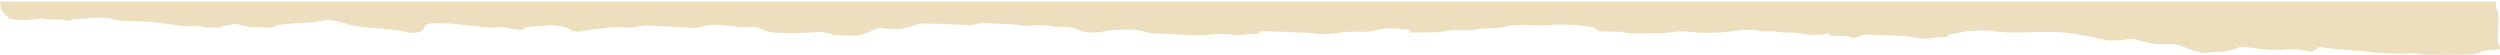 <?xml version="1.0" encoding="UTF-8"?> <svg xmlns="http://www.w3.org/2000/svg" xmlns:xlink="http://www.w3.org/1999/xlink" version="1.1" id="Layer_1" x="0px" y="0px" viewBox="0 0 3327.6 73.1" style="enable-background:new 0 0 3327.6 73.1;" xml:space="preserve"> <style type="text/css"> .st0{fill-rule:evenodd;clip-rule:evenodd;fill:#FFFFFF;} .st1{fill-rule:evenodd;clip-rule:evenodd;fill:#EDDEBE;} </style> <path class="st1" d="M3327.6,65.6c-2.2,0.3-5.2,0.5-8.3,0.7c-1.5,0.1-3.1,0.2-4.7,0.4c-2.3,0.1-4.7,0.3-6.8,0.6 c-8.6,1-3.7,3.9-15,4.8c-8.1,1-20.1,0.3-29.9,0.9c-10.6,0.7-13.1-0.9-27.2-0.4c-22.1,0.8-8.7-3.2-38.4-1c-6.7,0.5-25.8-0.9-35.4-1.5 c-5.2-0.3-16.3-2.1-23.5-2.6c-28.7-1.9-47.3-3.9-49.8-5.2c-1.7-0.6-12.3,9.2-13.4,6.3c-9.9-1.5-12.5-2.8-29.9-3.1 c-23.3,3.4-41.7-2.3-64-3.2c-9.3,4.6-15.8,6.3-40.6,7.6c-3.9,0.2-5.7,0.9-8.5,0.3c-18.5-2.4-25.7-9.8-36.2-10.9 c-6.1-0.9-17.2-0.1-25.6-0.8c-11.1-1-22.2-4.8-29.8-6.7c-14.8,0.5-18.2,2.1-34.1,2.2c-11-2.8-43.7-9.4-59.7-10.8 c-27.1-2.3-50.9,0.9-76.8-0.2c-10.9-0.5-27.3-3.8-42.6-2c-15.8,0.8-23.8,3.4-34.1,5.4V49c-10,0-20,0.9-29.9,2.8 c-14.8-0.9-17.9-2.4-27.7-4c-17-0.2-33.6-1.6-53.3-1.7c-2.1,0.7-14.4,4.4-17.1,4.7c-1.2-3.4-13.1-3.1-29.8-3.1V45l-4.3-0.1 c-7,1.3-14.2,1.8-21.3,1.5c-7.3-0.5-14.5-2.4-21.3-3l-17.1-0.2c-1.8-0.2-6.7-1.3-8.5-1.5c-7-0.5-12.7,0.5-17.1,0.2 c-1.9-0.2-6.7-1.8-8.5-1.9l-21.3-0.3c-10.2,2.7-35.1,4.8-55.5,3.7c-6.7-0.3-16.2-2-25.6-1.7c-7.9,0.3-14.4,2-21.3,2.4l-44.8,0.3 c-2.1-0.2-8.5-1.7-10.7-2l-29.9-0.9c-3.3-0.6-1.8-4.2-12.8-6c-7.6-1.3-28.1-3.4-42.6-2.8l-17.1,1.1c-7.2-0.1-32.9-1-42.7-0.2 c-6,0.5-11.4,2.7-17.1,3.4c-6.9,0.9-13,0.4-21.3,1c-5.5,0.5-13.7,2.1-19.2,2.4l-19.2-0.7c-7.7,0.5-16.8,2.8-25.6,3.2 c-9.8,0.5-25.7,0.2-34.1,0.4v-3.6c-12.4-0.5-20.3-2.8-29.8-1.8c-11.9,0.7-15.9,3.1-25.6,4.2c-6.7,0.7-16.8-0.4-25.6,0.1 c-15.2,0.9-14.6,3.3-38.4,3.1c-13.5-2.2-65-3.6-81-3.8v3.6c-21.1-0.2-15.4,0.8-25.6,1.4c-10.5,0.6-17.6-1.8-29.9-1.3 c-5.7,0.2-12,1.3-17.1,1.6c-12.7,0.6-51.8-2.1-70.4-2.3c-5.4-1.8-13.7-3-19.2-4.8c-8.5,0.1-23-0.5-34.1,0.4 c-12.2,1-10.3,3.3-29.9,3.2c-2.8-0.6-5.7-0.9-8.5-1c-5-2.5-10-5.4-21.3-6.6l-17.1-0.2c-6.3-0.6-8.1-2.5-21.3-2.1L1370,34l-9.4,0.5 v-0.9c-9.5-1.2-42.7-2.9-55.4-3c-3.6,1.2-8.4,2-12.8,3c-22.9-1.3-41.5-2.3-68.2-2.3c-4.8,1.6-17.7,6.4-25.6,6.9 c-8,1-19.9-0.5-29.9-0.9c-6.9,2.5-16.5,9-29.9,10c-6.8,0.8-18.7-0.6-29.8-0.9c-4.8-1.8-8.7-3.5-21.3-3.9c-12.6,1.9-50.4,2.3-64,0 c-7.9-2-9.4-5-19.2-6.6c-2.1-0.2-12.1-0.1-17.1,0.2c-10.2-1.2-27-2.9-40.5-3.3c-5.2,1.4-18.1,4.3-27.8,4.6c-9.1-2-47.8-2.4-61.8-3.6 c-2.4,0.8-15.2,2.6-19.2,2.9c-7.2,0.5-14.6-0.9-19.2-0.7c-6.3,0.2-44.8,5-49.1,6.1c-3.2-0.3-3.6-0.4-8.5-0.6 c-3.1-2.7-7.9-7.1-27.7-8.1c-8.8,1.5-26.2,1.4-34.1,3.1c-3.7,0.8-1.3,2.4-2.1,2.7c-8.1,2.6-36-6.5-38.1-2.4 c-29.3-0.5-56.4-7.5-85.3-5.7c-14.7,0.9-1.6,12.7-28,12.7c-15.6-5.2-49.2-5.5-72.5-9.1c-13.9-2.2-19.6-7.1-38.4-8.2 c-16,4.7-62,3.8-70.4,8.5c-1.7,0.5-1.6,0.7-2.1,1.8c-11.6-0.1-28.2-0.7-30.7-1c-1.1-0.1-15.6-3.7-17.3-3.9c-9.2-0.4-11,3.5-20.2,3 v1.8l-14.9-0.2c-3.6,1.4-12.6-2.3-20.4-1.7c-12.5,1.8-36.3-4.2-62.4-5.8c-16.6-1-38.1-0.5-45.1-3.1c-12.5-4.6-40-0.8-52-0.7 c-4.9,0-4.4,2.5-6.9,2.4c-7.1,0-6.8-1.5-13.9-1.4c-1.4-0.6-13.2,0.3-21.1-1.3c-7.8-1.6-20.2,3.4-27.5,1.8 c-5.7,0.4-11.6-1.8-17.3-1.5l-12-12.4C1,9.3,0.4,5.7,0,2.1h3322.1V0.9c0,1.1,0,2.2,0.1,3.2c0,0.6,0.1,1.3,0.1,1.9c0,0.2,0,0.3,0,0.5 c0,0.5,0,1,0,1.4c0,0.9,0.1,1.8,0.1,2.7c2.2,4.4,3.6,5.3,3.3,21.3c-0.5,4.5-0.8,9-0.8,13.5c0,1.3,0,2.7,0,4.1c0,0.7,0,1.4,0,2.1V53 c0,1.3,0,2.6,0,3.9C3326.5,58.6,3327.2,61.7,3327.6,65.6z"></path> </svg> 